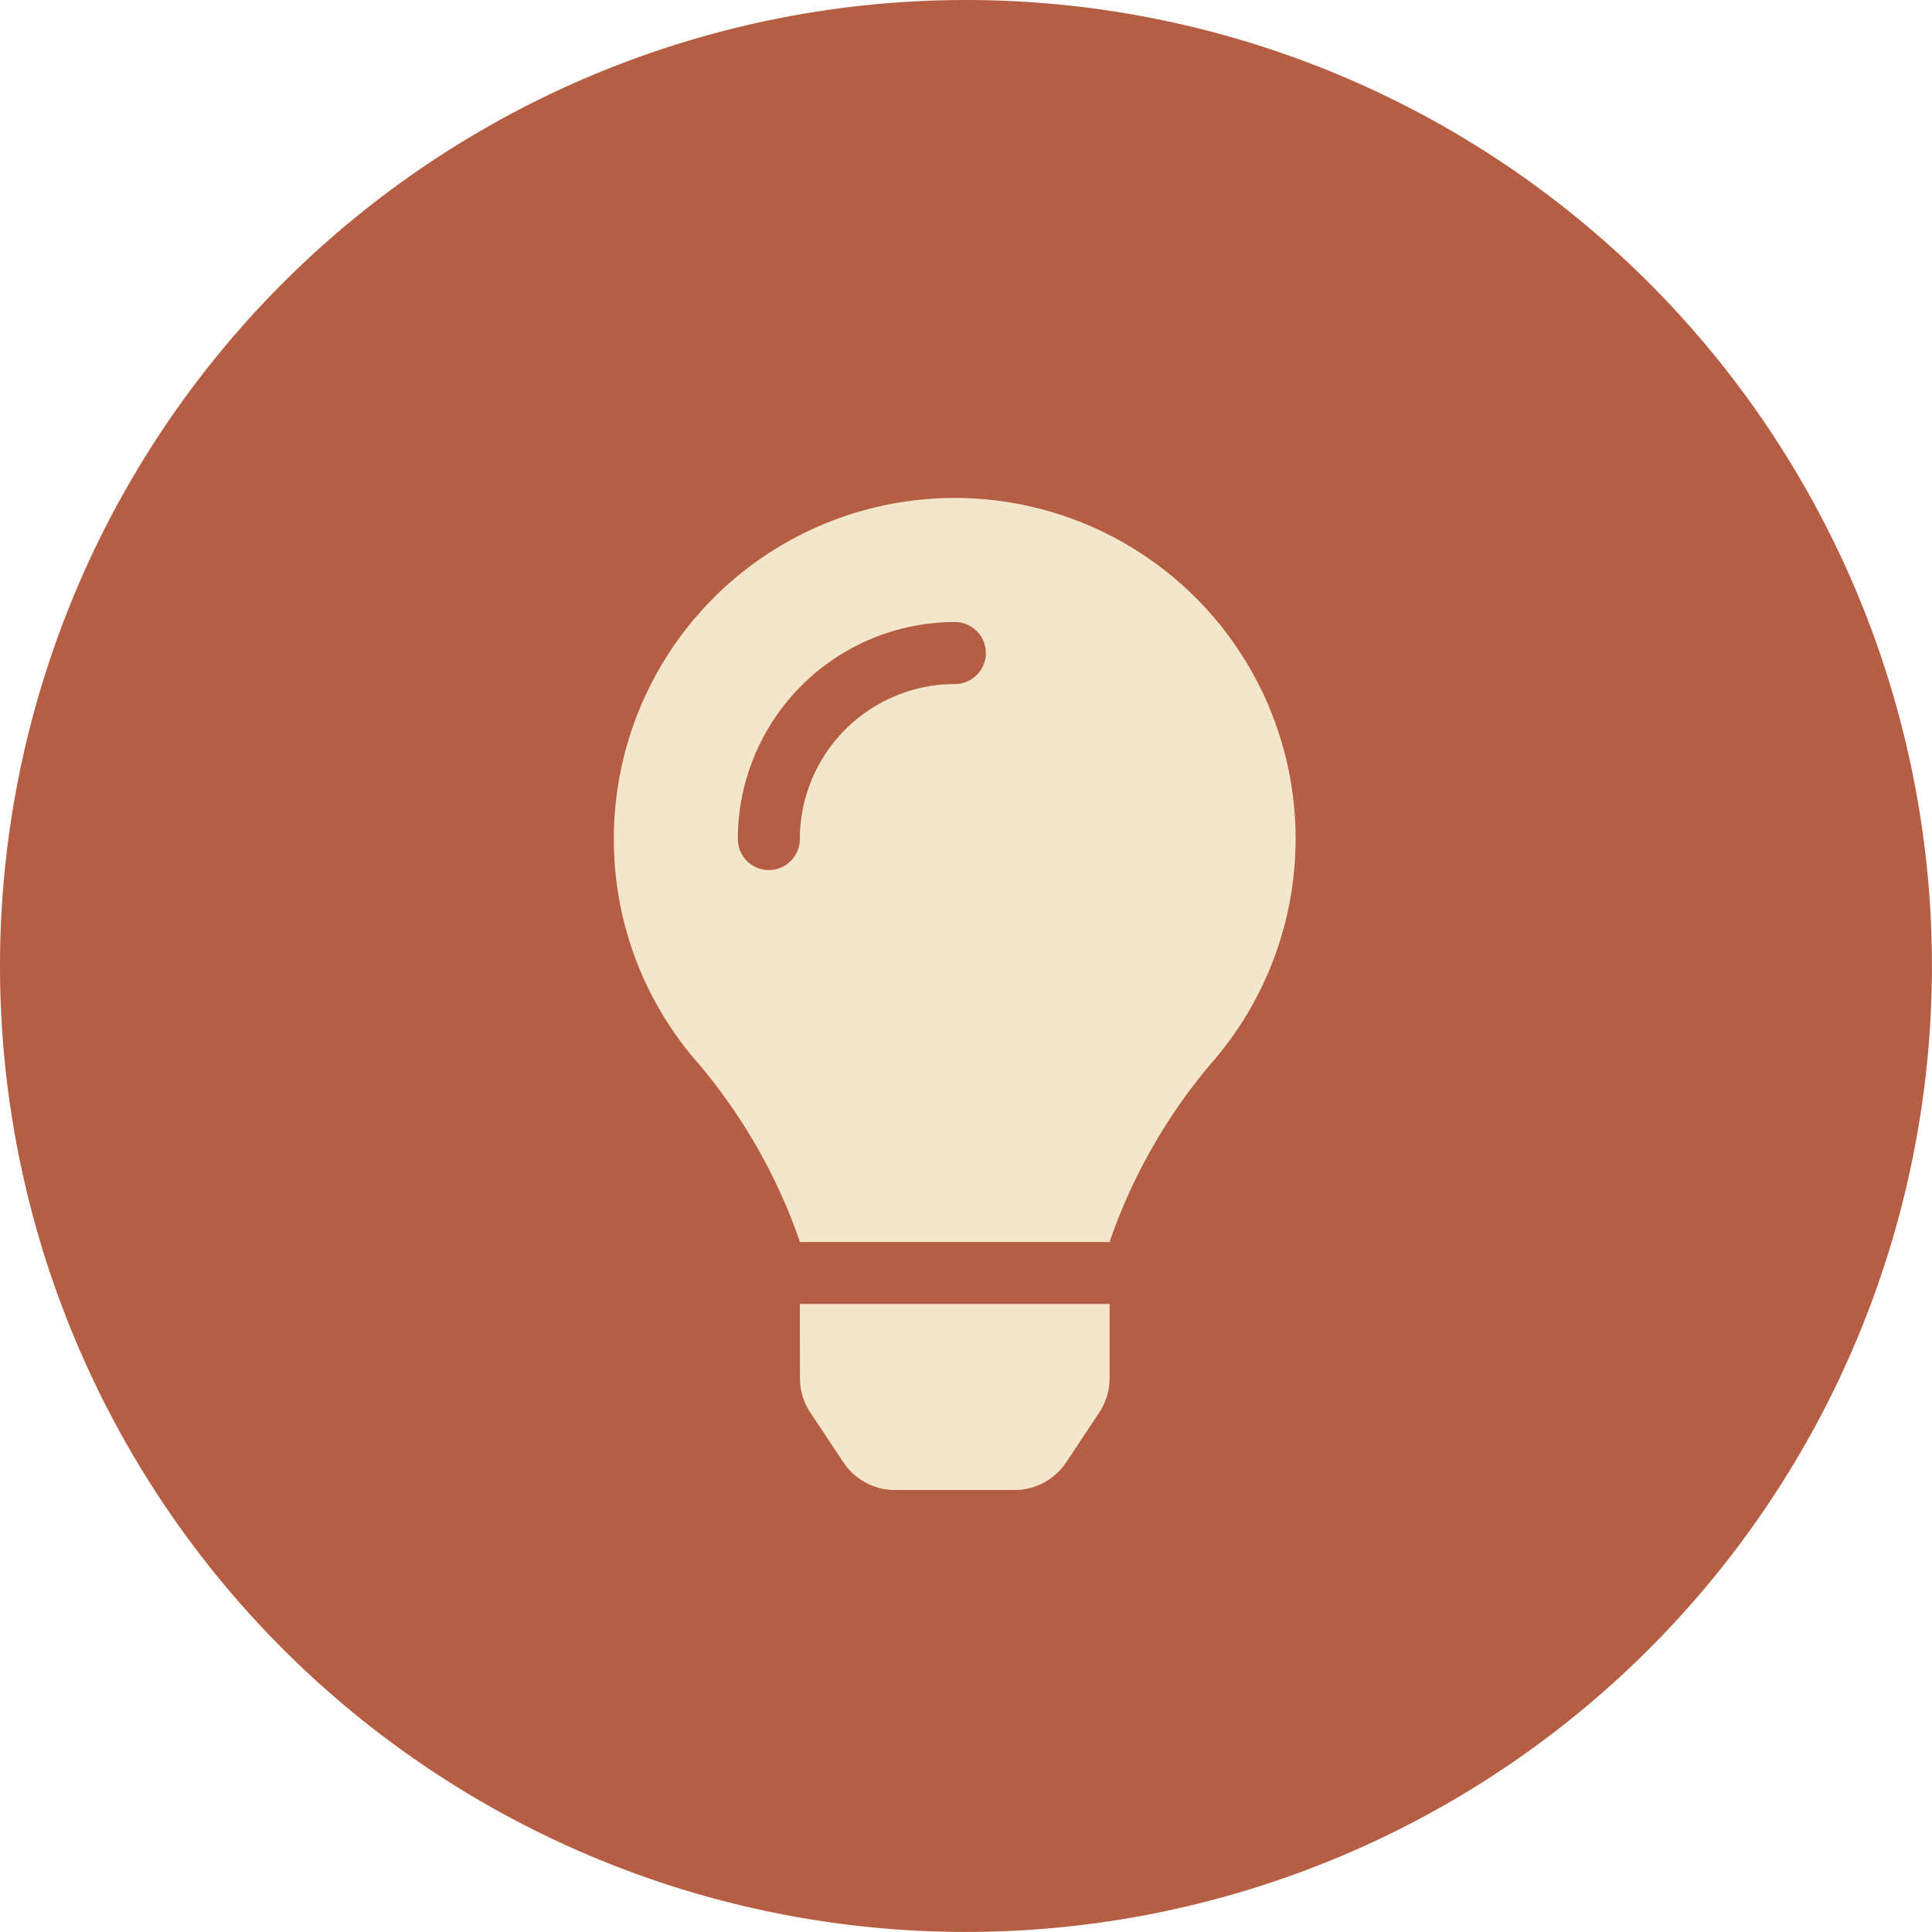 <svg xmlns="http://www.w3.org/2000/svg" width="35.389" height="35.389" viewBox="0 0 35.389 35.389">
  <g id="Grupo_2594" data-name="Grupo 2594" transform="translate(0 0)">
    <path id="Trazado_1010" data-name="Trazado 1010" d="M123.9,22.387A17.694,17.694,0,1,0,141.595,4.693,17.695,17.695,0,0,0,123.9,22.387" transform="translate(-123.9 -4.693)" fill="#b65e43"/>
    <path id="Icon_awesome-lightbulb" data-name="Icon awesome-lightbulb" d="M3.409,16.123a1.136,1.136,0,0,0,.19.628l.606.912a1.135,1.135,0,0,0,.945.507h2.19a1.135,1.135,0,0,0,.945-.507l.606-.912a1.135,1.135,0,0,0,.19-.628V14.762H3.407ZM0,6.246a6.211,6.211,0,0,0,1.546,4.109A10.2,10.2,0,0,1,3.4,13.6l0,.028H9.089l0-.028a10.2,10.2,0,0,1,1.853-3.245A6.244,6.244,0,1,0,0,6.246ZM6.246,3.407A2.842,2.842,0,0,0,3.407,6.246a.568.568,0,1,1-1.136,0A3.979,3.979,0,0,1,6.246,2.271a.568.568,0,0,1,0,1.136Z" transform="translate(11.244 9.123)" fill="#f3e6ca"/>
  </g>
</svg>
